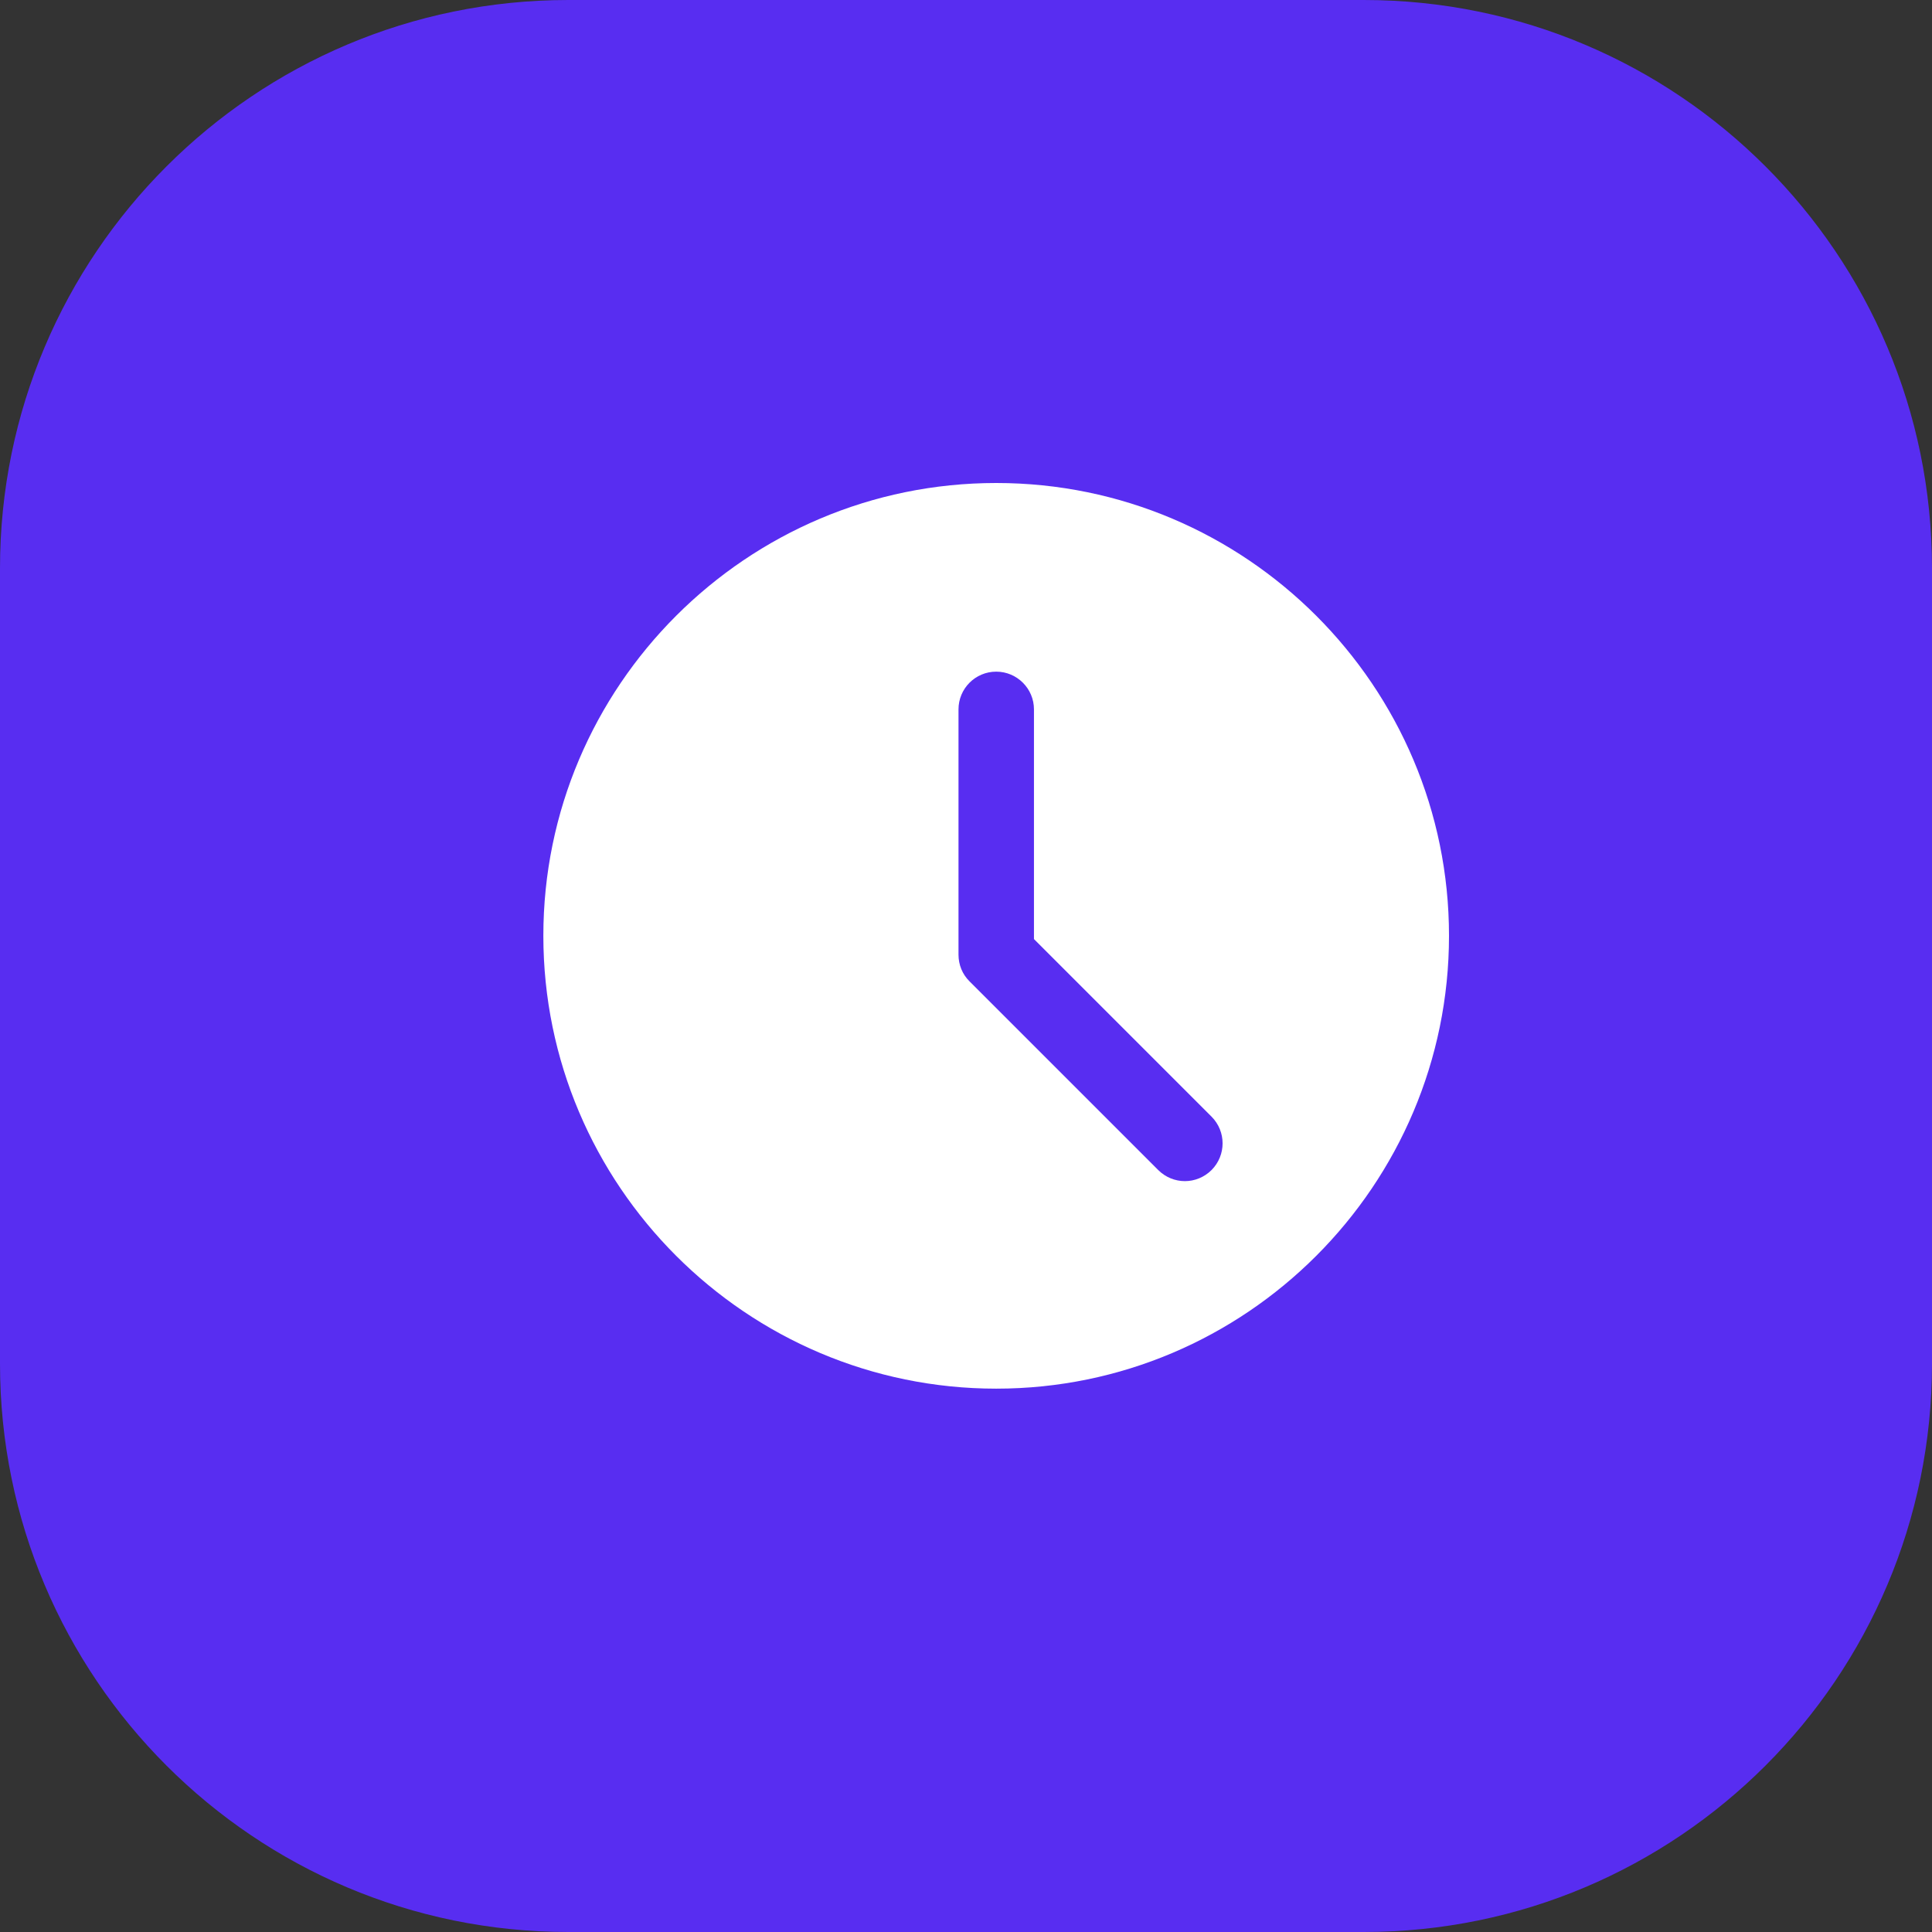 <?xml version="1.0" encoding="UTF-8"?> <svg xmlns="http://www.w3.org/2000/svg" width="17" height="17" viewBox="0 0 17 17" fill="none"><rect x="0" y="0" width="17" height="17" fill="#333333" stroke="none"/> <path d="M0 5C0 2.239 2.239 0 5 0H12C14.761 0 17 2.239 17 5V12C17 14.761 14.761 17 12 17H5C2.239 17 0 14.761 0 12V5Z" fill="#582DF1"></path> <g clip-path="url(#clip0_7_82271)"> <path d="M8.766 4.25C6.569 4.25 4.781 6.037 4.781 8.234C4.781 10.431 6.569 12.219 8.766 12.219C10.963 12.219 12.75 10.431 12.75 8.234C12.75 6.037 10.963 4.25 8.766 4.25ZM10.661 10.295C10.596 10.36 10.511 10.393 10.426 10.393C10.341 10.393 10.256 10.36 10.191 10.295L8.531 8.635C8.468 8.573 8.434 8.489 8.434 8.4V6.242C8.434 6.059 8.582 5.91 8.766 5.91C8.949 5.91 9.098 6.059 9.098 6.242V8.263L10.661 9.826C10.79 9.956 10.79 10.165 10.661 10.295Z" fill="white"></path> </g> <defs> <clipPath id="clip0_7_82271"> <rect width="7.969" height="7.969" fill="white" transform="translate(4.781 4.25)"></rect> </clipPath> </defs> </svg> 